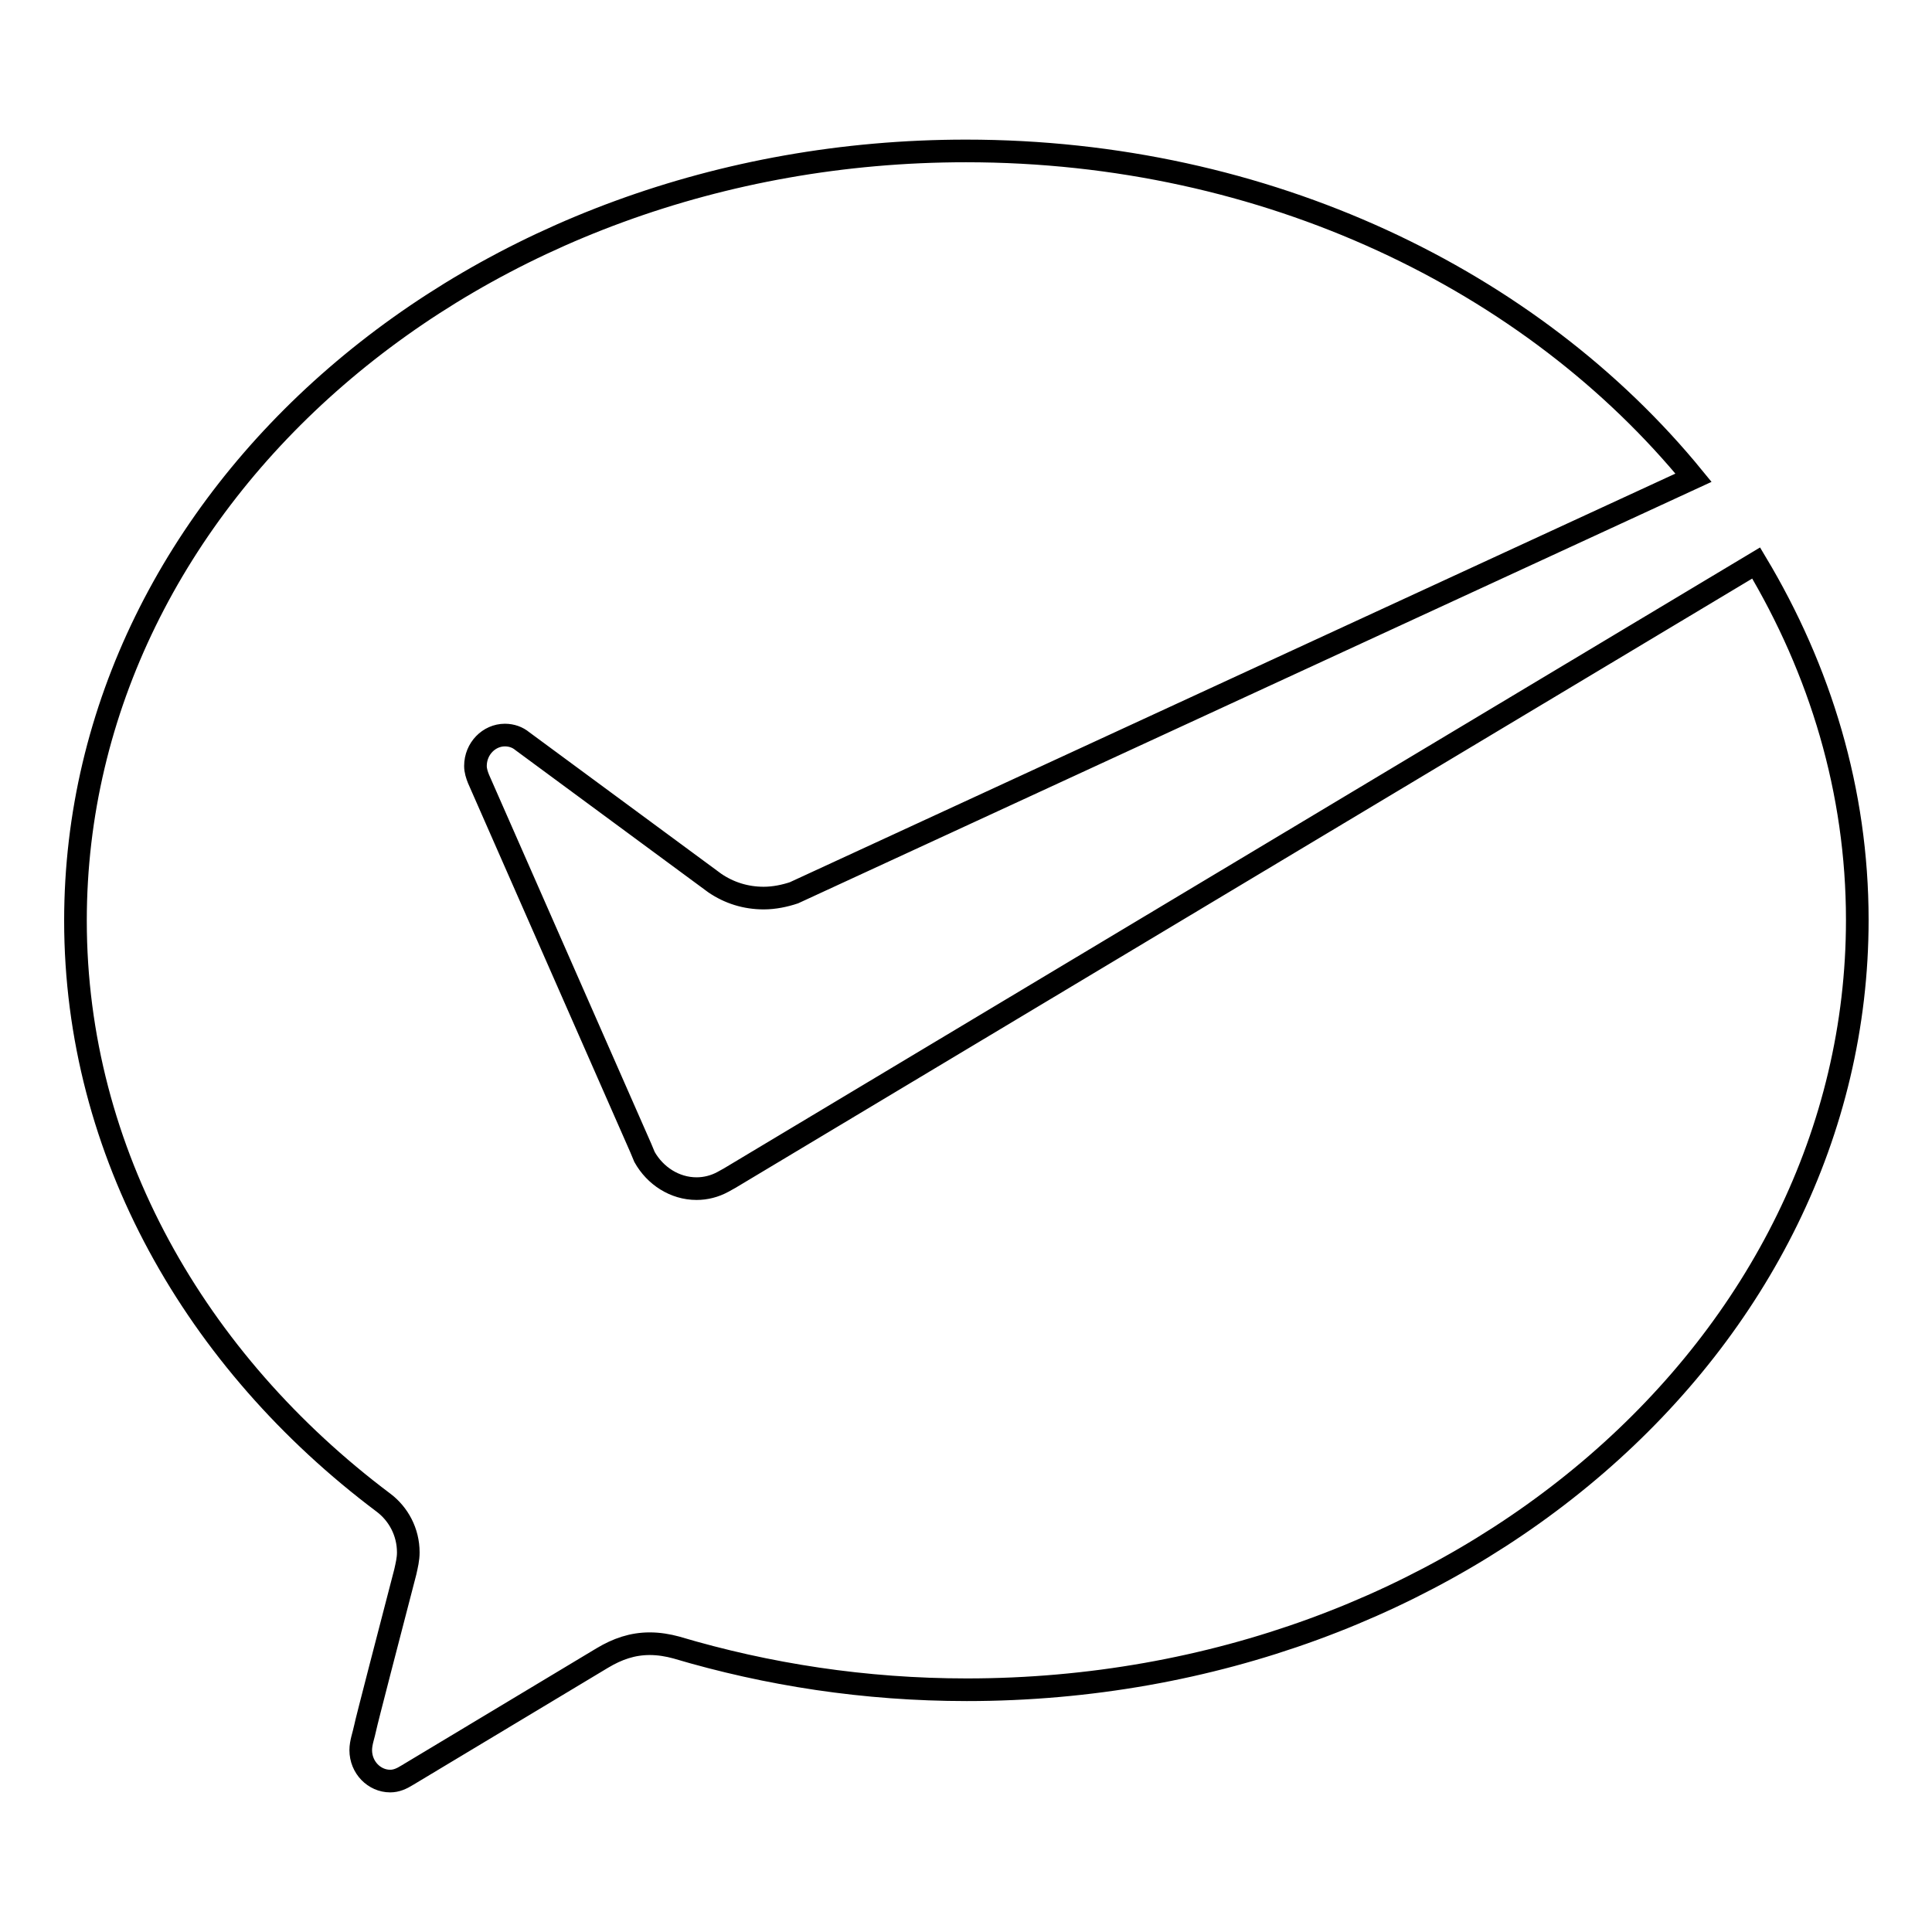 <?xml version="1.0" encoding="utf-8"?>
<!-- Svg Vector Icons : http://www.onlinewebfonts.com/icon -->
<!DOCTYPE svg PUBLIC "-//W3C//DTD SVG 1.1//EN" "http://www.w3.org/Graphics/SVG/1.1/DTD/svg11.dtd">
<svg version="1.1" xmlns="http://www.w3.org/2000/svg" xmlns:xlink="http://www.w3.org/1999/xlink" x="0px" y="0px" viewBox="0 0 256 256" enable-background="new 0 0 256 256" xml:space="preserve">
<g><g><path stroke-width="3" fill-opacity="0" stroke="#000000"  d="M95.8,156.6c-1.1,0.6-2.3,0.9-3.5,0.9c-2.9,0-5.5-1.7-6.9-4.2l-0.5-1.2l-21.5-48.9c-0.2-0.5-0.4-1.1-0.4-1.7c0-2.3,1.8-4.1,3.9-4.1c0.9,0,1.7,0.3,2.3,0.8L94.7,117c1.9,1.3,4.1,2,6.5,2c1.4,0,2.8-0.3,4-0.7l119.2-55C203,37.1,167.8,20,128,20C62.8,20,10,65.7,10,122c0,30.7,15.9,58.4,40.8,77.1c2,1.5,3.3,3.9,3.3,6.6c0,0.9-0.2,1.7-0.4,2.6c-2,7.7-5.2,20-5.3,20.6c-0.2,1-0.6,2-0.6,3c0,2.3,1.8,4.1,3.9,4.1c0.8,0,1.5-0.3,2.3-0.8l25.8-15.5c2-1.2,4-1.9,6.3-1.9c1.2,0,2.4,0.2,3.5,0.5c12.1,3.6,25,5.6,38.5,5.6c65.2,0,118-45.7,118-102c0-17.1-4.9-33.1-13.4-47.3L96.7,156.1L95.8,156.6z"/></g></g>
</svg>